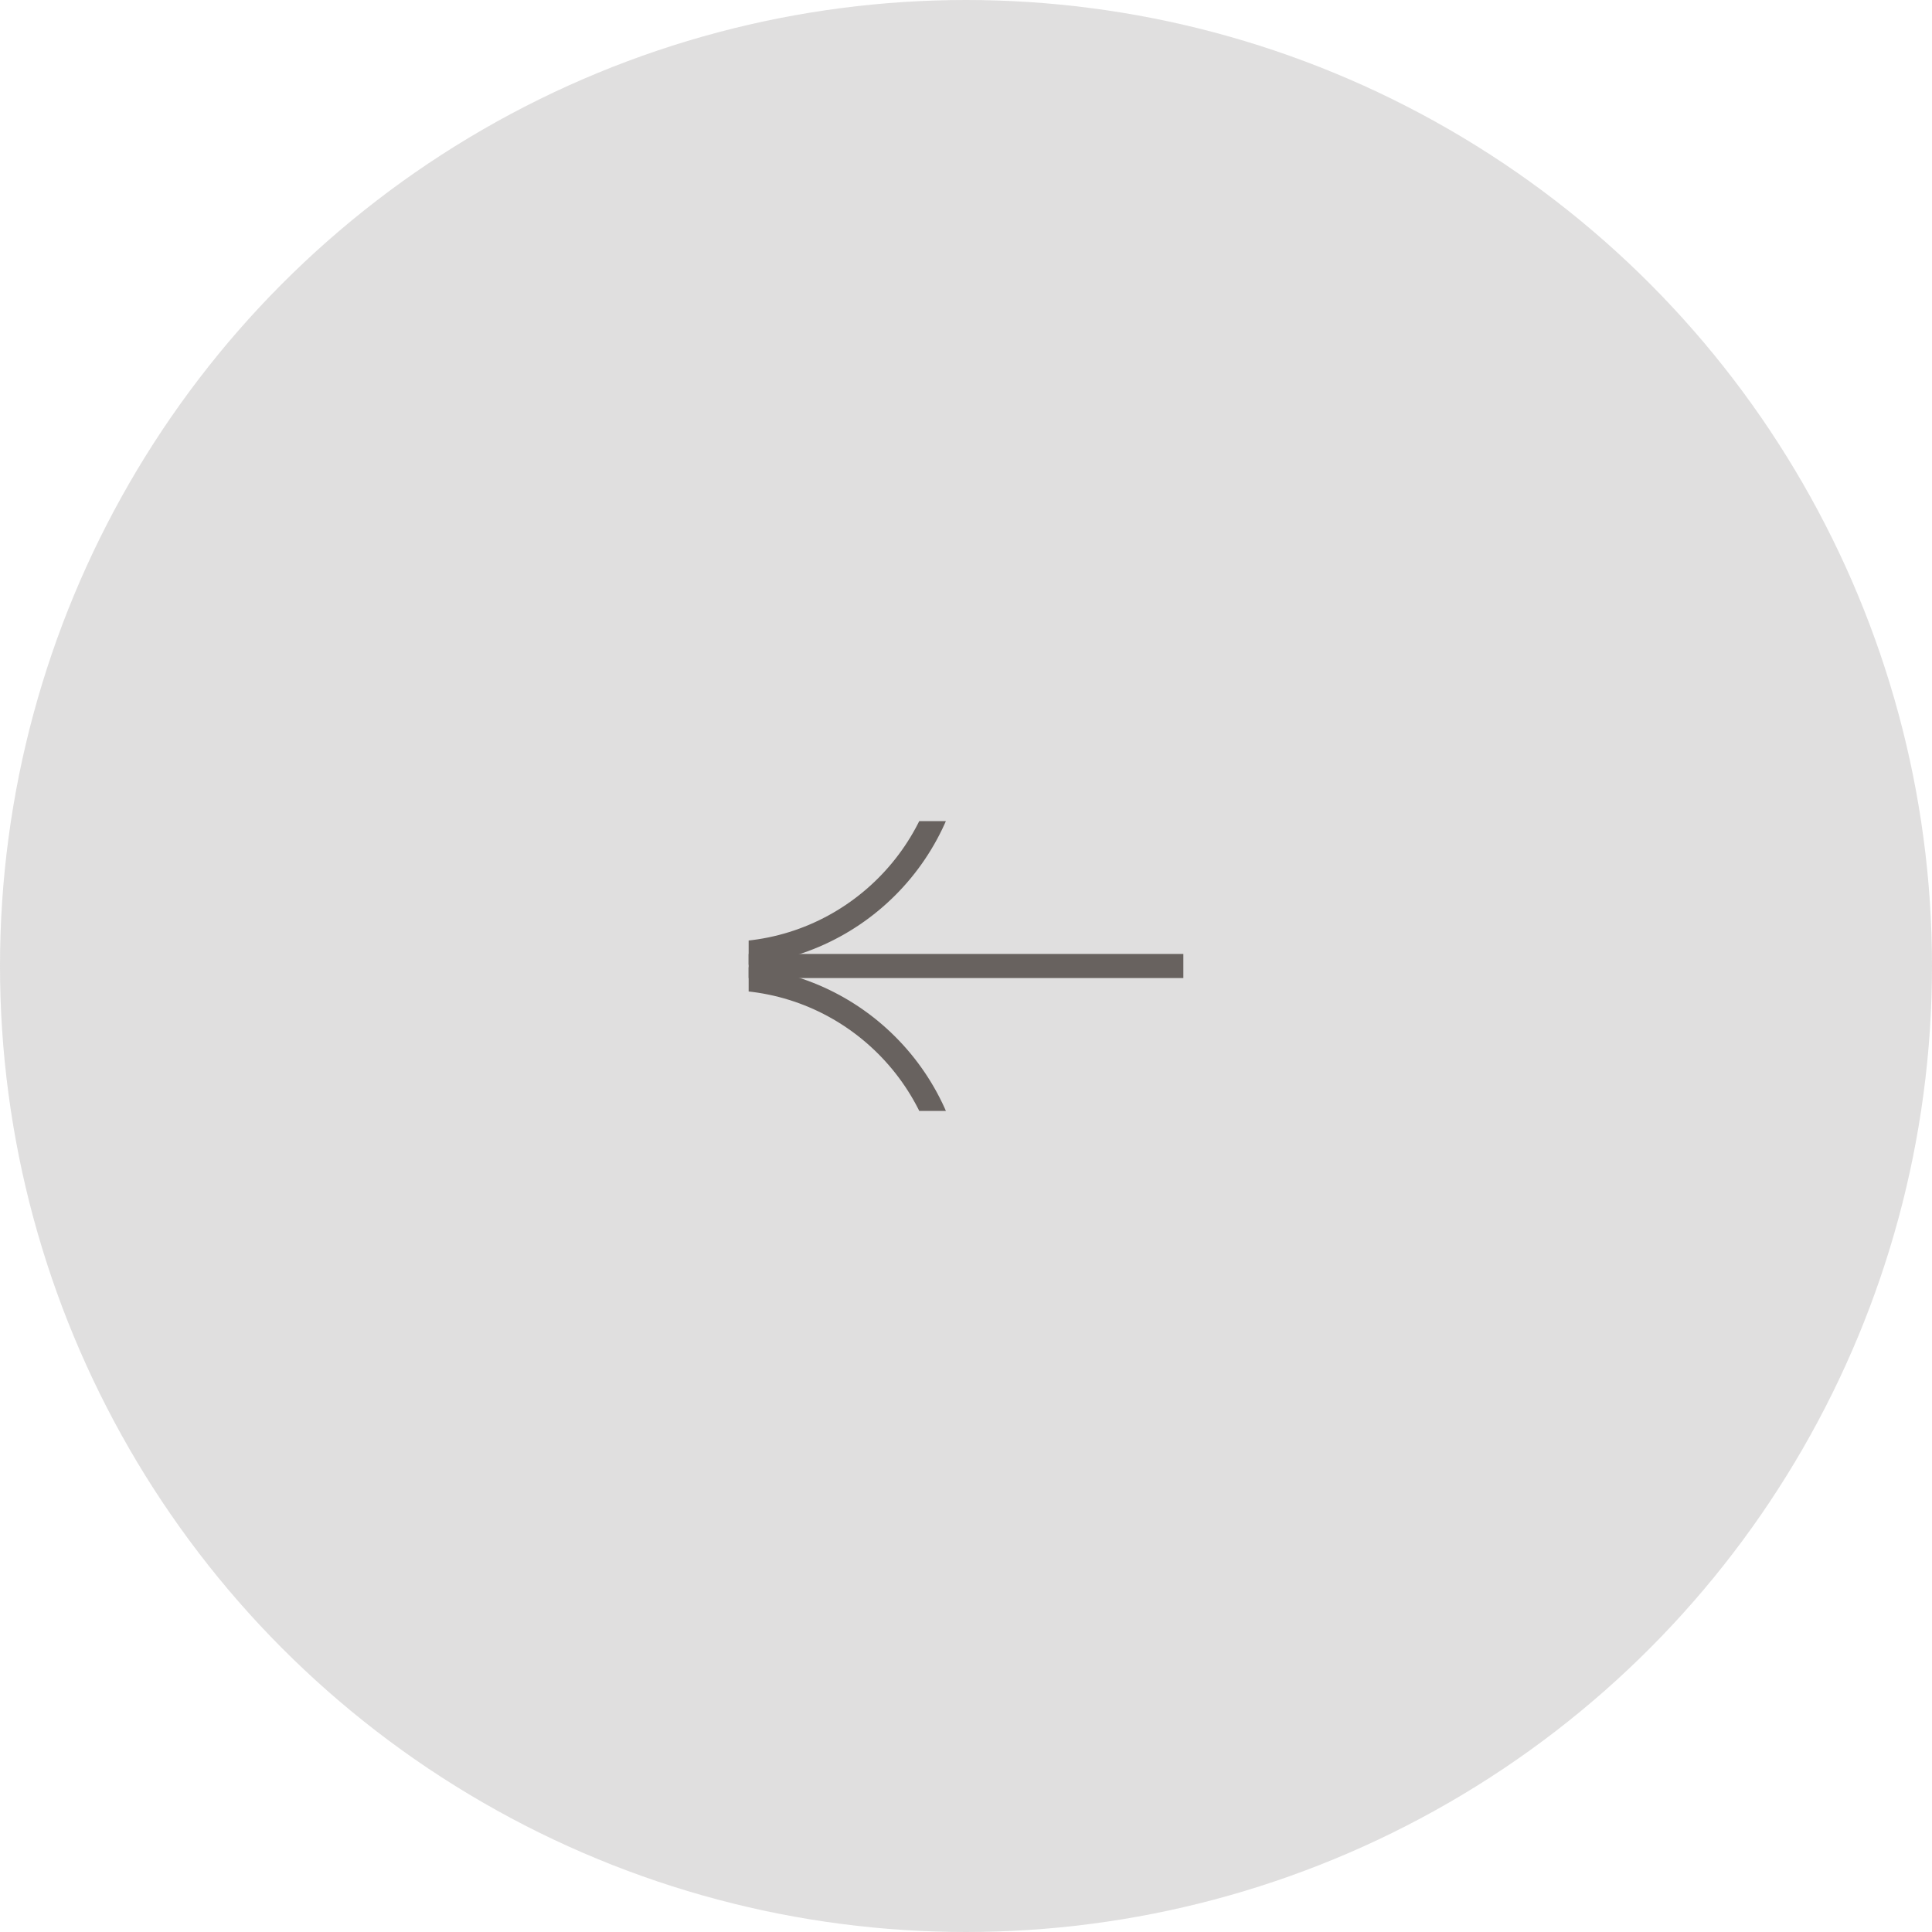 <?xml version="1.0" encoding="UTF-8"?> <svg xmlns="http://www.w3.org/2000/svg" width="80" height="80" viewBox="0 0 80 80" fill="none"> <circle opacity="0.2" cx="40" cy="40" r="40" fill="#68625F"></circle> <g clip-path="url(#clip0_1866_42)"> <path d="M31 40L49 40" stroke="#68625F" stroke-linecap="square"></path> <circle cx="30" cy="50" r="9.5" stroke="#68625F"></circle> <circle cx="30" cy="30" r="9.5" stroke="#68625F"></circle> </g> <defs> <clipPath id="clip0_1866_42"> <rect width="18" height="12" fill="white" transform="translate(31 34)"></rect> </clipPath> </defs> </svg> 